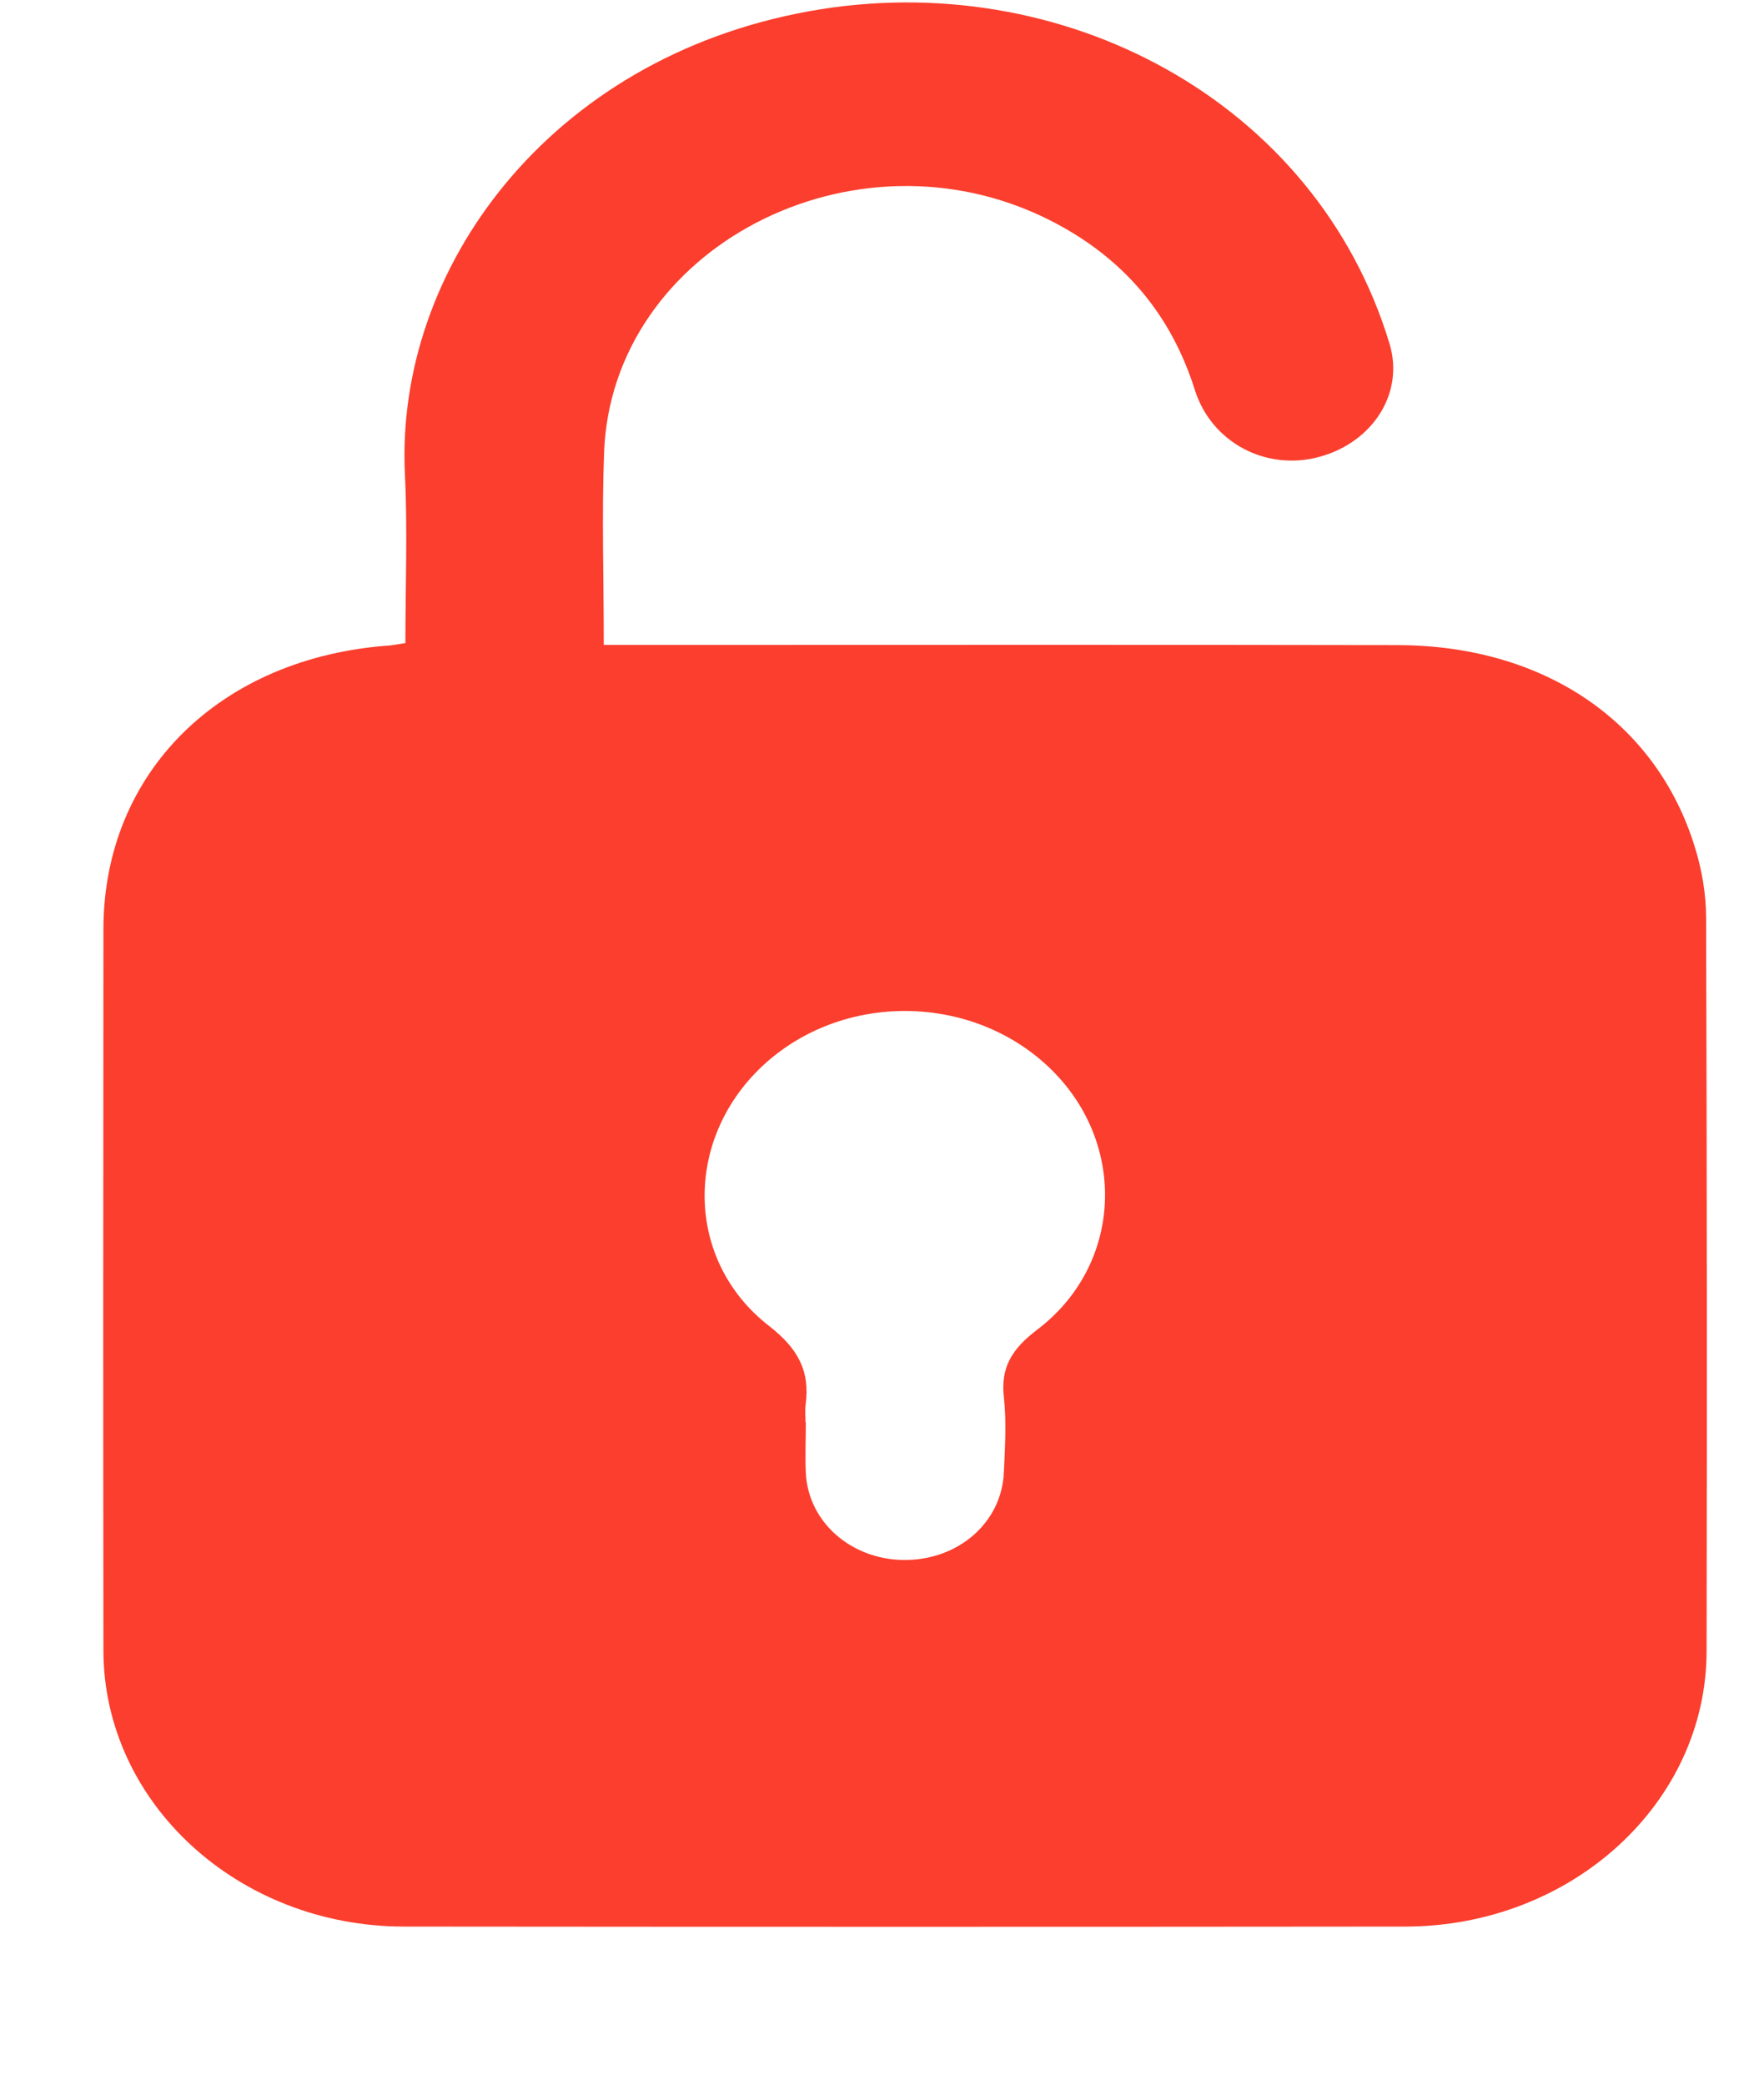 <svg width="11" height="13" viewBox="0 0 11 13" fill="none" xmlns="http://www.w3.org/2000/svg">
<path d="M2.528 4.01C2.528 3.653 2.542 3.304 2.525 2.956C2.463 1.678 3.423 0.363 5.046 0.07C6.624 -0.215 8.209 0.632 8.665 2.144C8.758 2.452 8.56 2.759 8.227 2.849C7.896 2.939 7.555 2.761 7.451 2.432C7.304 1.965 7.009 1.606 6.544 1.372C5.326 0.759 3.815 1.546 3.767 2.821C3.752 3.213 3.765 3.605 3.765 4.022C3.865 4.022 3.945 4.022 4.024 4.022C5.588 4.022 7.152 4.02 8.717 4.023C9.629 4.025 10.329 4.502 10.569 5.283C10.613 5.425 10.639 5.577 10.639 5.725C10.644 7.249 10.645 8.774 10.642 10.298C10.64 11.245 9.8 12.012 8.765 12.014C6.682 12.016 4.599 12.016 2.516 12.014C1.484 12.012 0.647 11.242 0.645 10.294C0.643 8.794 0.644 7.295 0.645 5.795C0.645 4.818 1.371 4.099 2.432 4.025C2.452 4.023 2.472 4.019 2.528 4.01ZM5.023 8.869C5.023 8.869 5.024 8.869 5.025 8.869C5.025 8.975 5.02 9.082 5.025 9.187C5.041 9.492 5.307 9.725 5.636 9.728C5.975 9.731 6.247 9.495 6.26 9.181C6.267 9.025 6.277 8.868 6.26 8.714C6.239 8.528 6.309 8.412 6.469 8.291C6.999 7.888 7.031 7.138 6.557 6.671C6.07 6.191 5.251 6.181 4.753 6.649C4.265 7.107 4.27 7.86 4.795 8.268C4.98 8.412 5.051 8.553 5.024 8.757C5.019 8.794 5.023 8.832 5.023 8.869Z" fill="#FB3E2D"/>
</svg>
